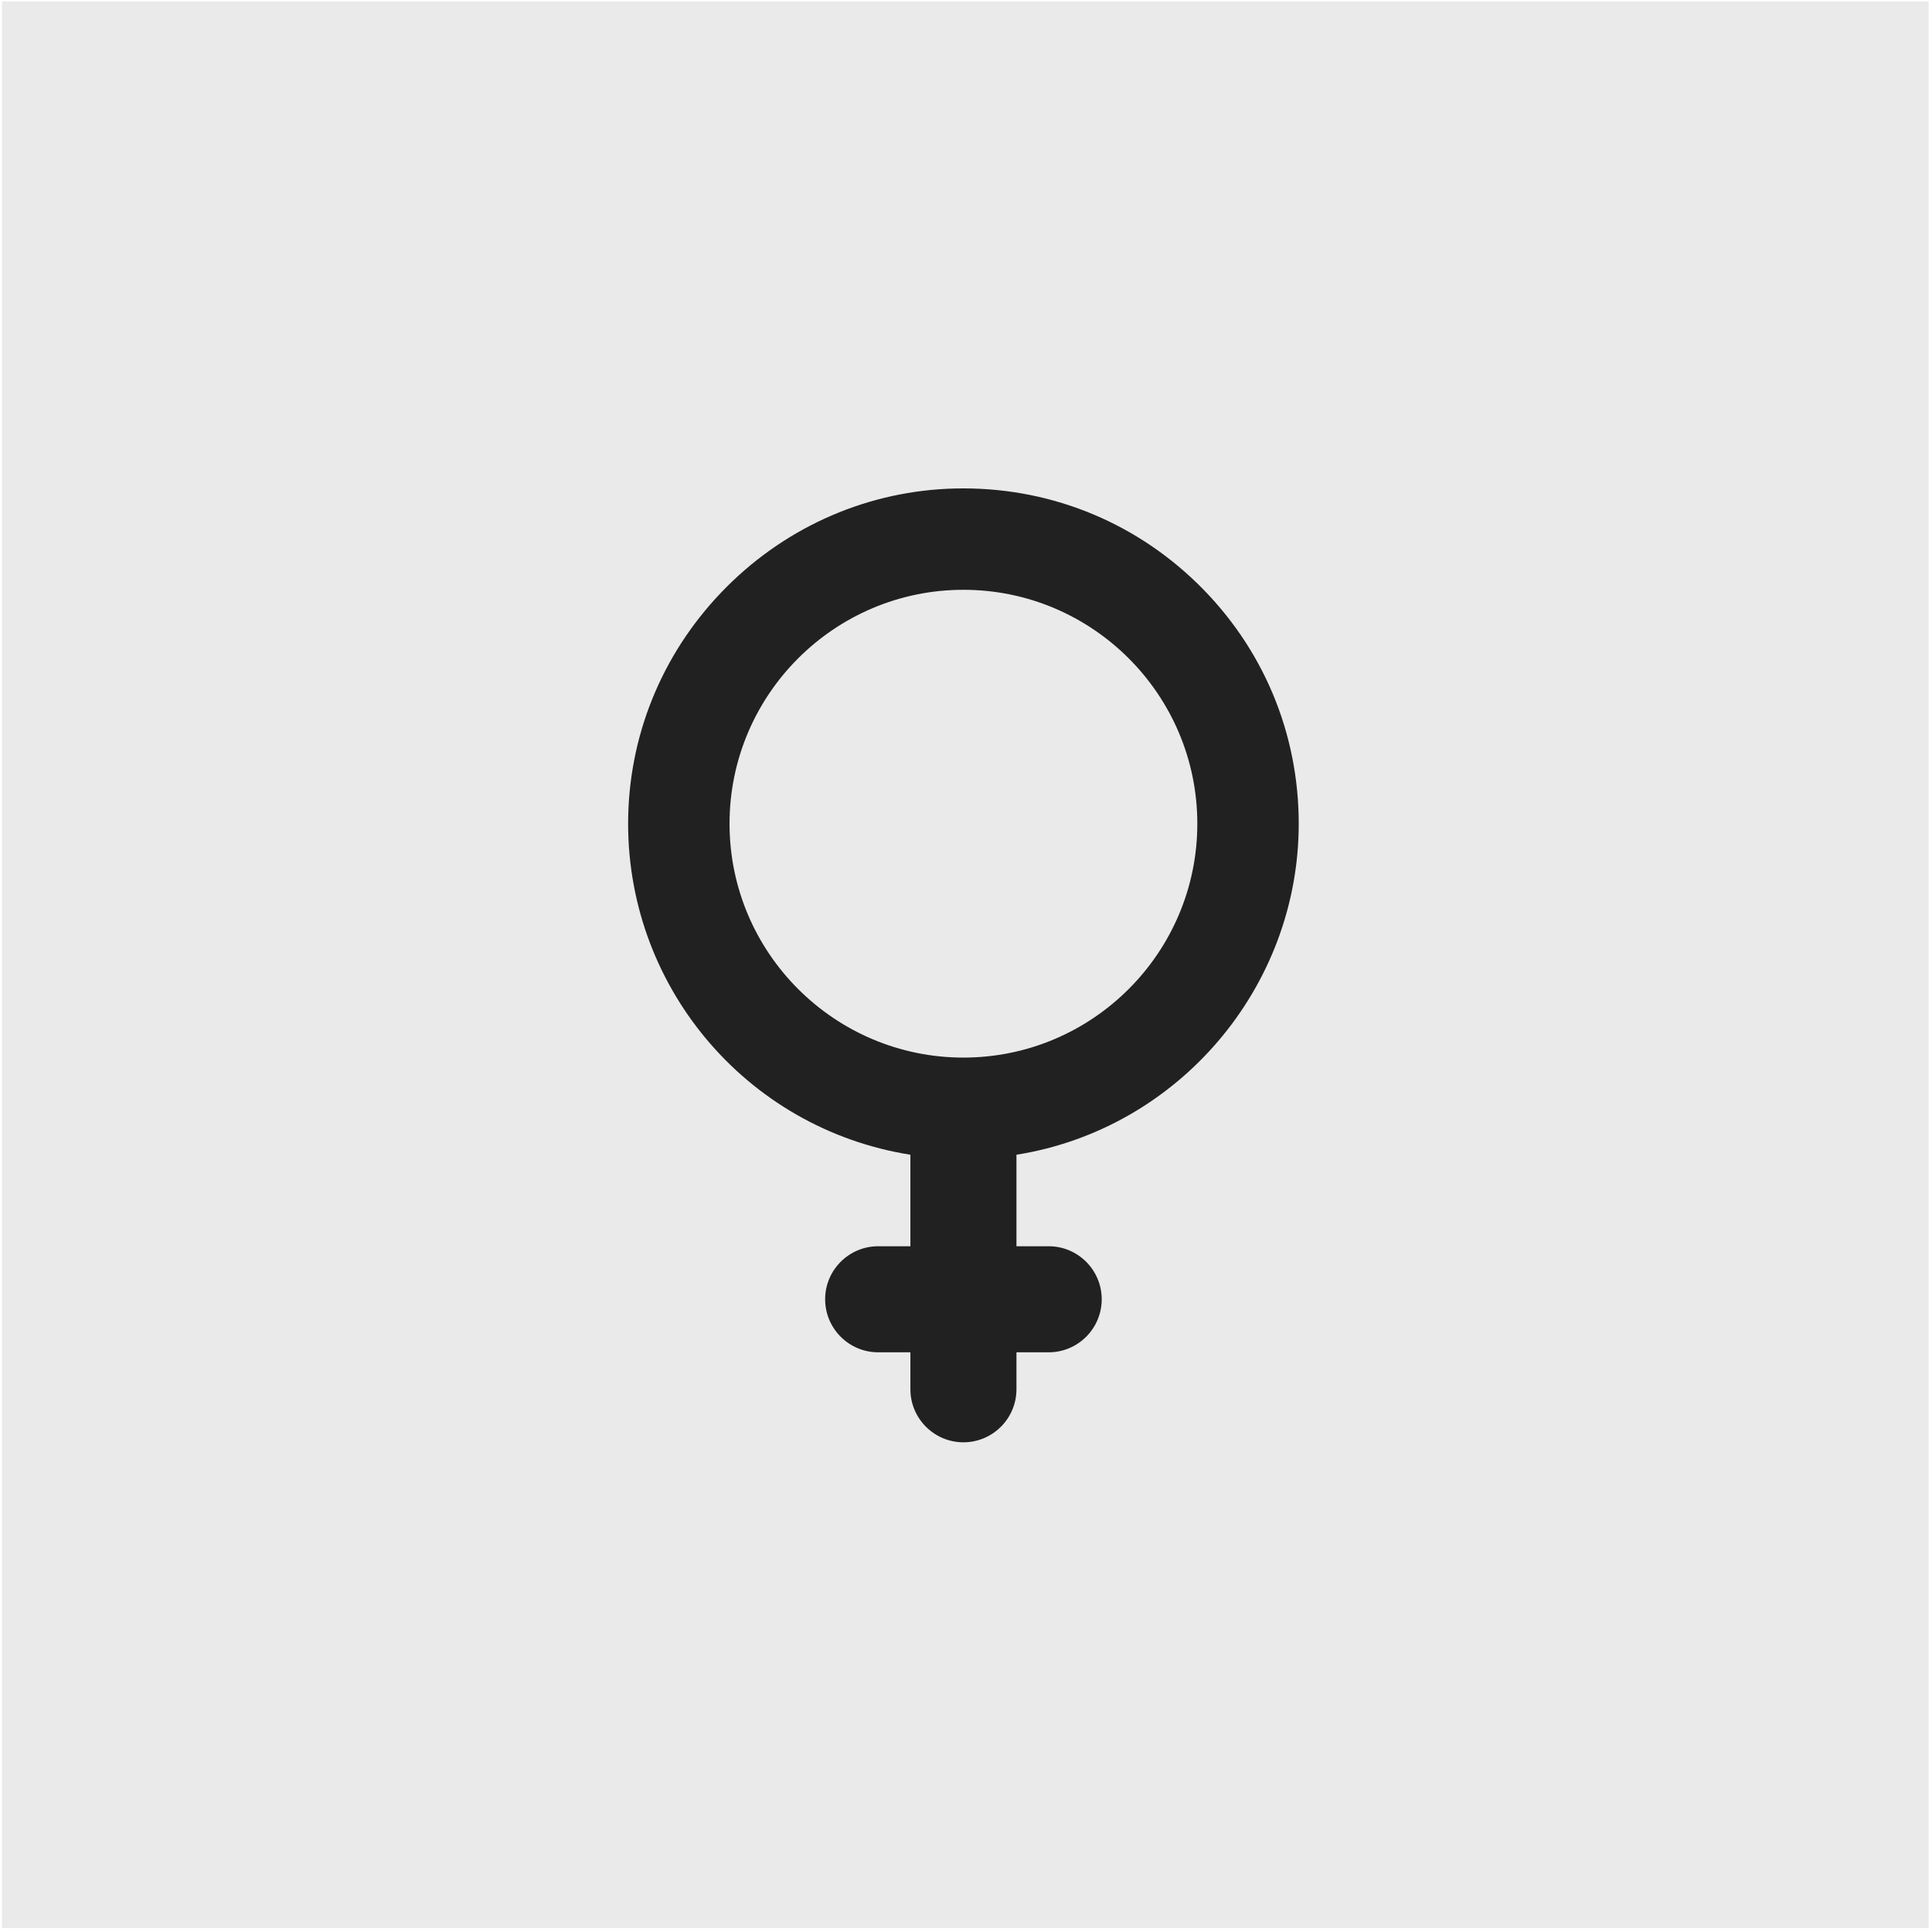 <svg xmlns="http://www.w3.org/2000/svg" fill="none" viewBox="0 0 361 361" height="361" width="361">
<rect fill="#EAEAEA" transform="translate(0.368 0.259)" height="360" width="360"></rect>
<path fill="#212121" d="M178.499 91.276C162.432 91.656 147.262 98.184 135.785 109.656C124.308 121.128 117.774 136.295 117.386 152.362C116.626 183.836 139.206 210.862 170.111 215.766V232.865H164.088C158.624 232.865 154.18 237.31 154.18 242.773C154.18 248.237 158.624 252.682 164.088 252.682H170.111V259.591C170.111 265.054 174.555 269.499 180.019 269.499C185.483 269.499 189.927 265.054 189.927 259.591V252.682H195.951C201.415 252.682 205.859 248.237 205.859 242.773C205.859 237.31 201.415 232.865 195.951 232.865H189.927V215.766C220.089 210.969 242.671 184.607 242.671 153.909C242.671 136.893 235.966 120.974 223.79 109.083C211.618 97.196 195.511 90.879 178.499 91.276ZM223.723 153.909C223.723 178.007 204.118 197.613 180.019 197.613C155.921 197.613 136.316 178.008 136.316 153.909C136.316 129.811 155.921 110.206 180.019 110.206C204.117 110.206 223.723 129.811 223.723 153.909Z"></path>
</svg>
